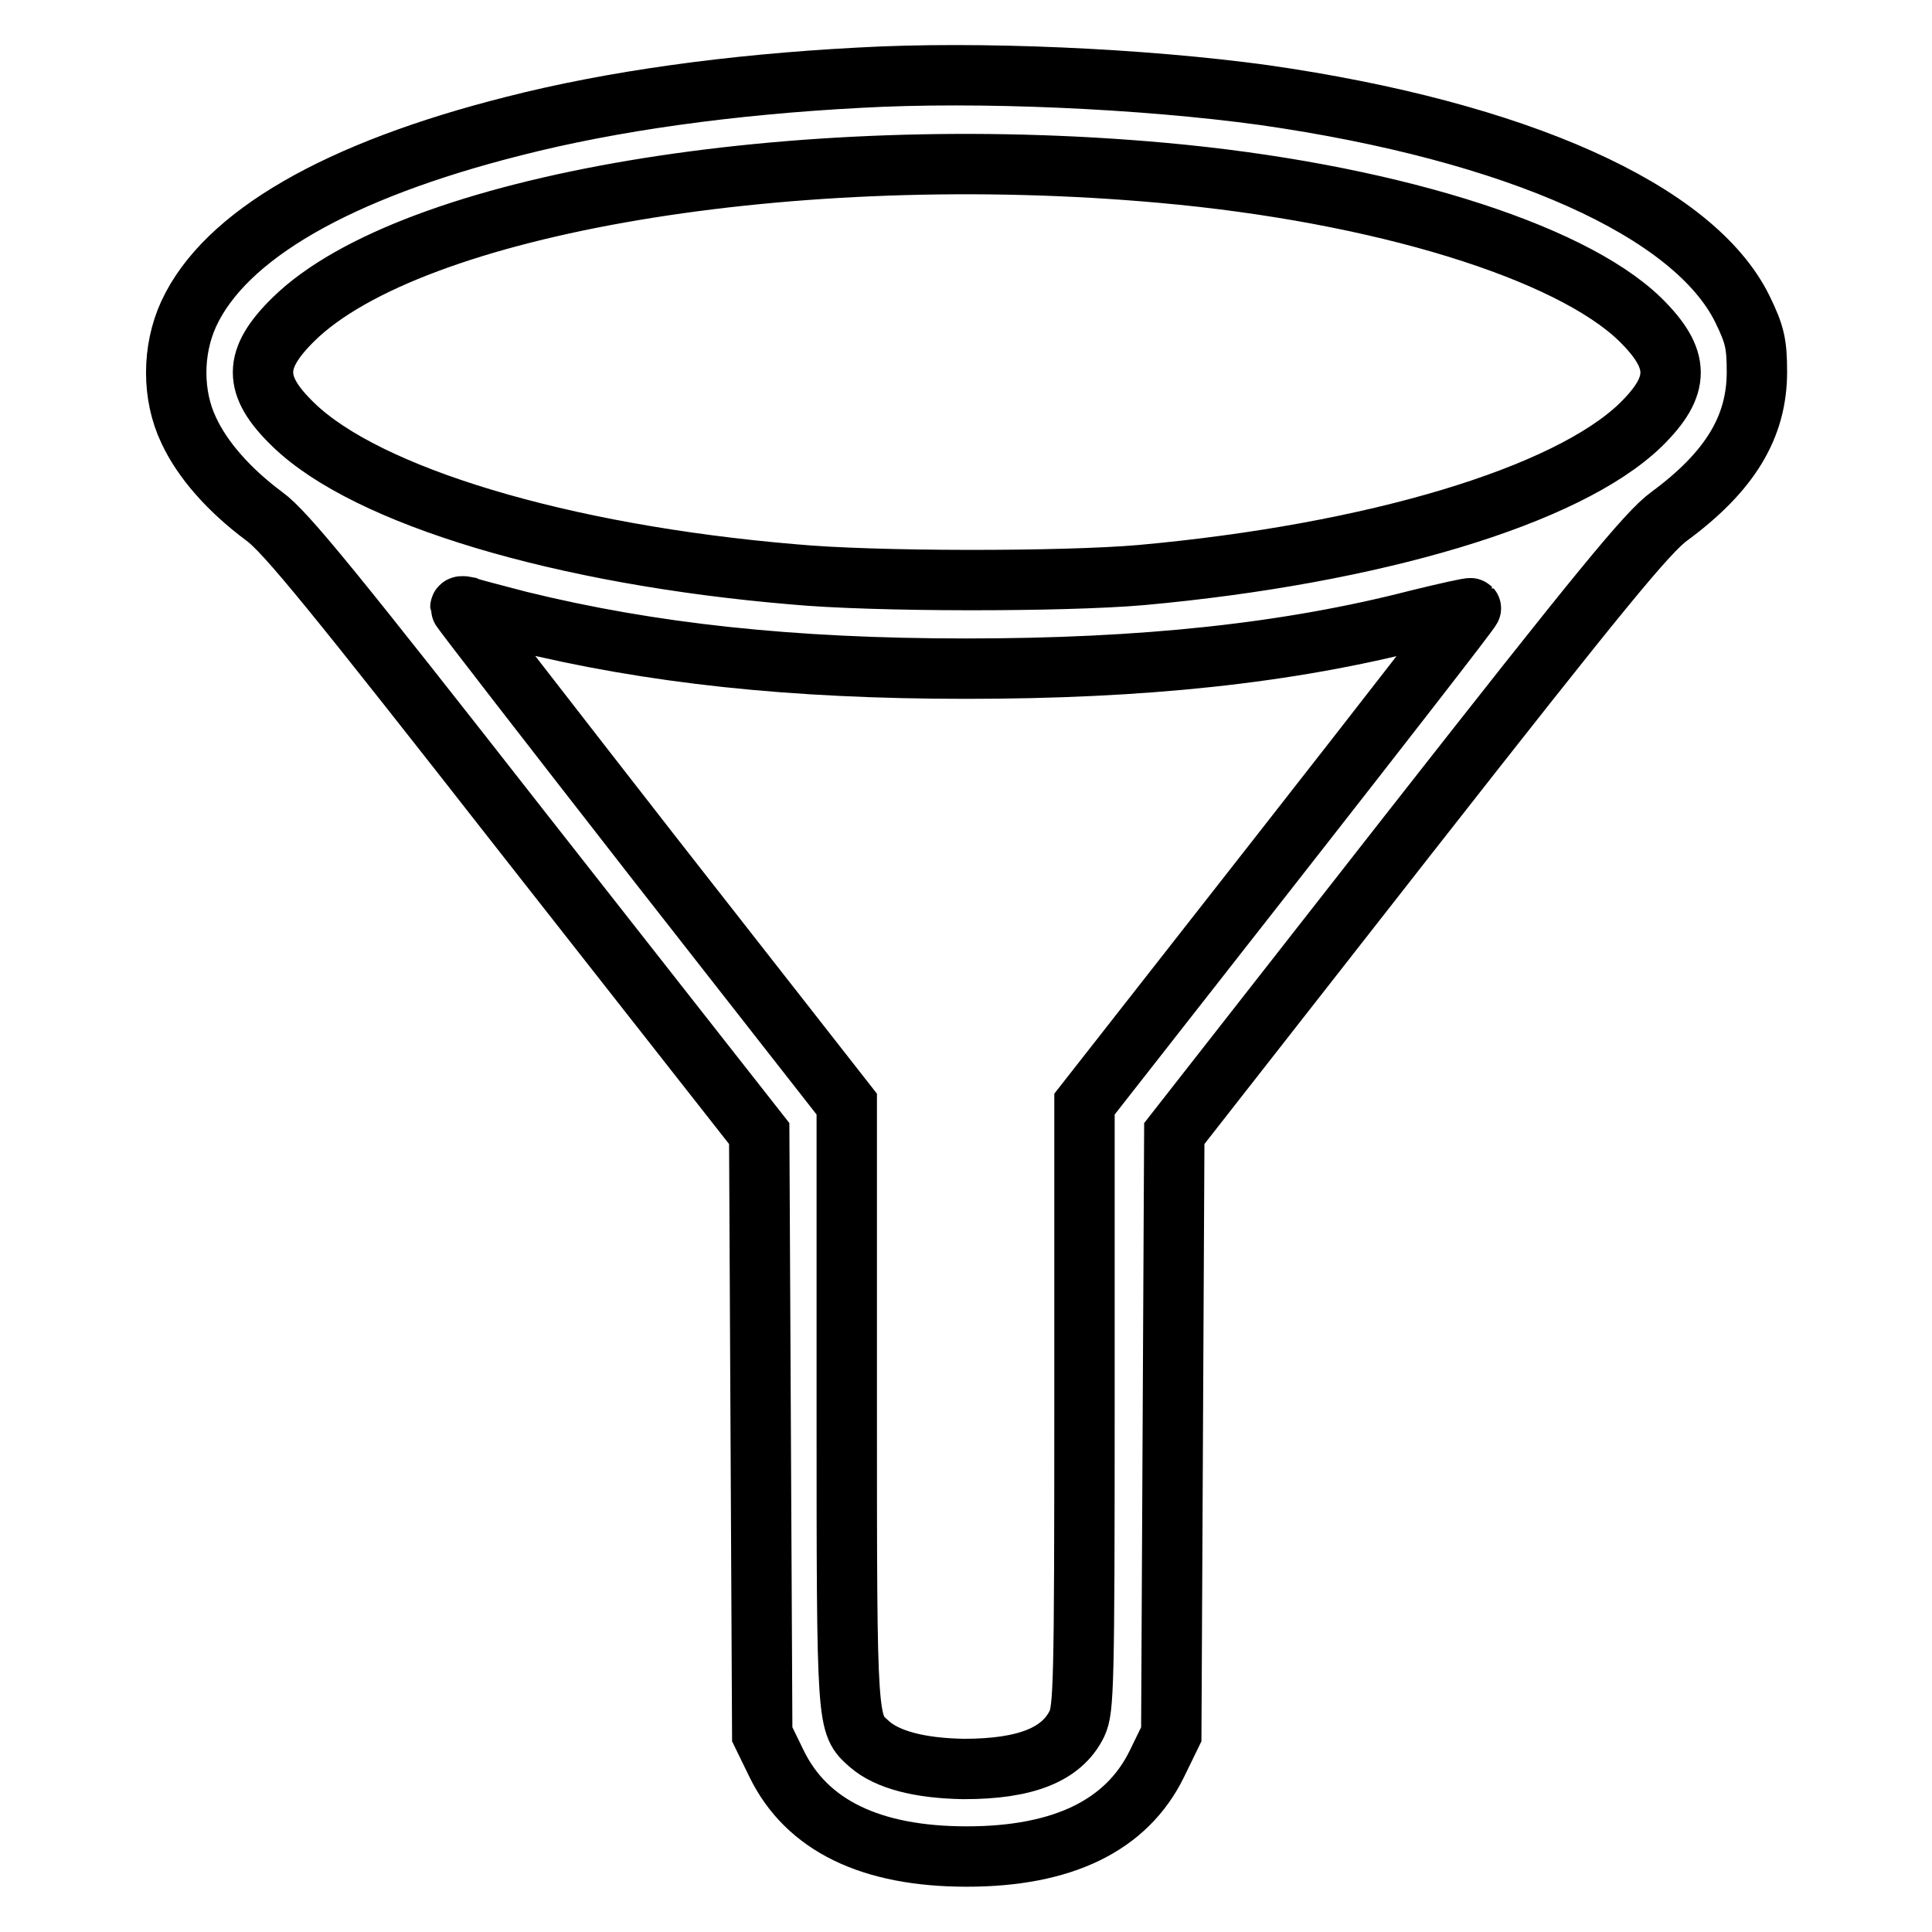 <?xml version="1.0" encoding="utf-8"?>
<!-- Svg Vector Icons : http://www.onlinewebfonts.com/icon -->
<!DOCTYPE svg PUBLIC "-//W3C//DTD SVG 1.1//EN" "http://www.w3.org/Graphics/SVG/1.1/DTD/svg11.dtd">
<svg version="1.1" xmlns="http://www.w3.org/2000/svg" xmlns:xlink="http://www.w3.org/1999/xlink" x="0px" y="0px" viewBox="0 0 256 256" enable-background="new 0 0 256 256" xml:space="preserve">
<g><g><g><path stroke-width="8" fill-opacity="0" stroke="#000000"  d="M113.8,10.3c-17.1,0.9-32.8,3.1-45.7,6.4C44.7,22.6,29.8,31.2,25,41.6c-2.2,4.8-2.2,10.8,0,15.4c1.8,3.9,5.3,7.9,10,11.4c2.8,2,9.3,10,34.5,42.2l31.1,39.6l0.2,39.8l0.2,39.8l1.9,3.9c4,8.2,12.5,12.3,25.2,12.3c12.7,0,21.2-4.1,25.2-12.3l1.9-3.9l0.2-39.8l0.2-39.8l31-39.6c25.4-32.4,31.7-40.1,34.6-42.2c8-5.9,11.6-11.8,11.6-19.1c0-3.8-0.3-5-1.9-8.3c-6.4-13.1-29.9-23.6-63.4-28.4C151.5,10.4,129.6,9.4,113.8,10.3z M154,22.9c29,2.6,53.9,10.3,63.3,19.4c5.4,5.3,5.4,8.8,0.1,14c-9.7,9.4-35.3,17.1-66.2,19.9c-10.4,0.9-35.5,0.9-46.1-0.1c-30.8-2.6-56.5-10.4-66.2-19.8c-5.4-5.2-5.4-8.7,0-14C54.5,27,105.2,18.5,154,22.9z M68.8,82.3c17.5,4.3,36.1,6.3,59.2,6.3c23.4,0,42.6-2,60-6.5c3.7-0.9,6.8-1.6,6.9-1.5c0.1,0.1-11.4,14.9-25.5,32.9l-25.7,32.8v40c0,37-0.1,40.2-1,42.1c-2,4.1-6.8,6-15,6c-5.8-0.1-10.1-1.2-12.5-3.3c-3-2.7-3-2-3-44.9v-39.9l-25.6-32.7C72.5,95.5,61,80.7,61,80.5s0.3-0.2,0.8-0.1C62.2,80.6,65.4,81.4,68.8,82.3z"/></g></g></g>
</svg>
